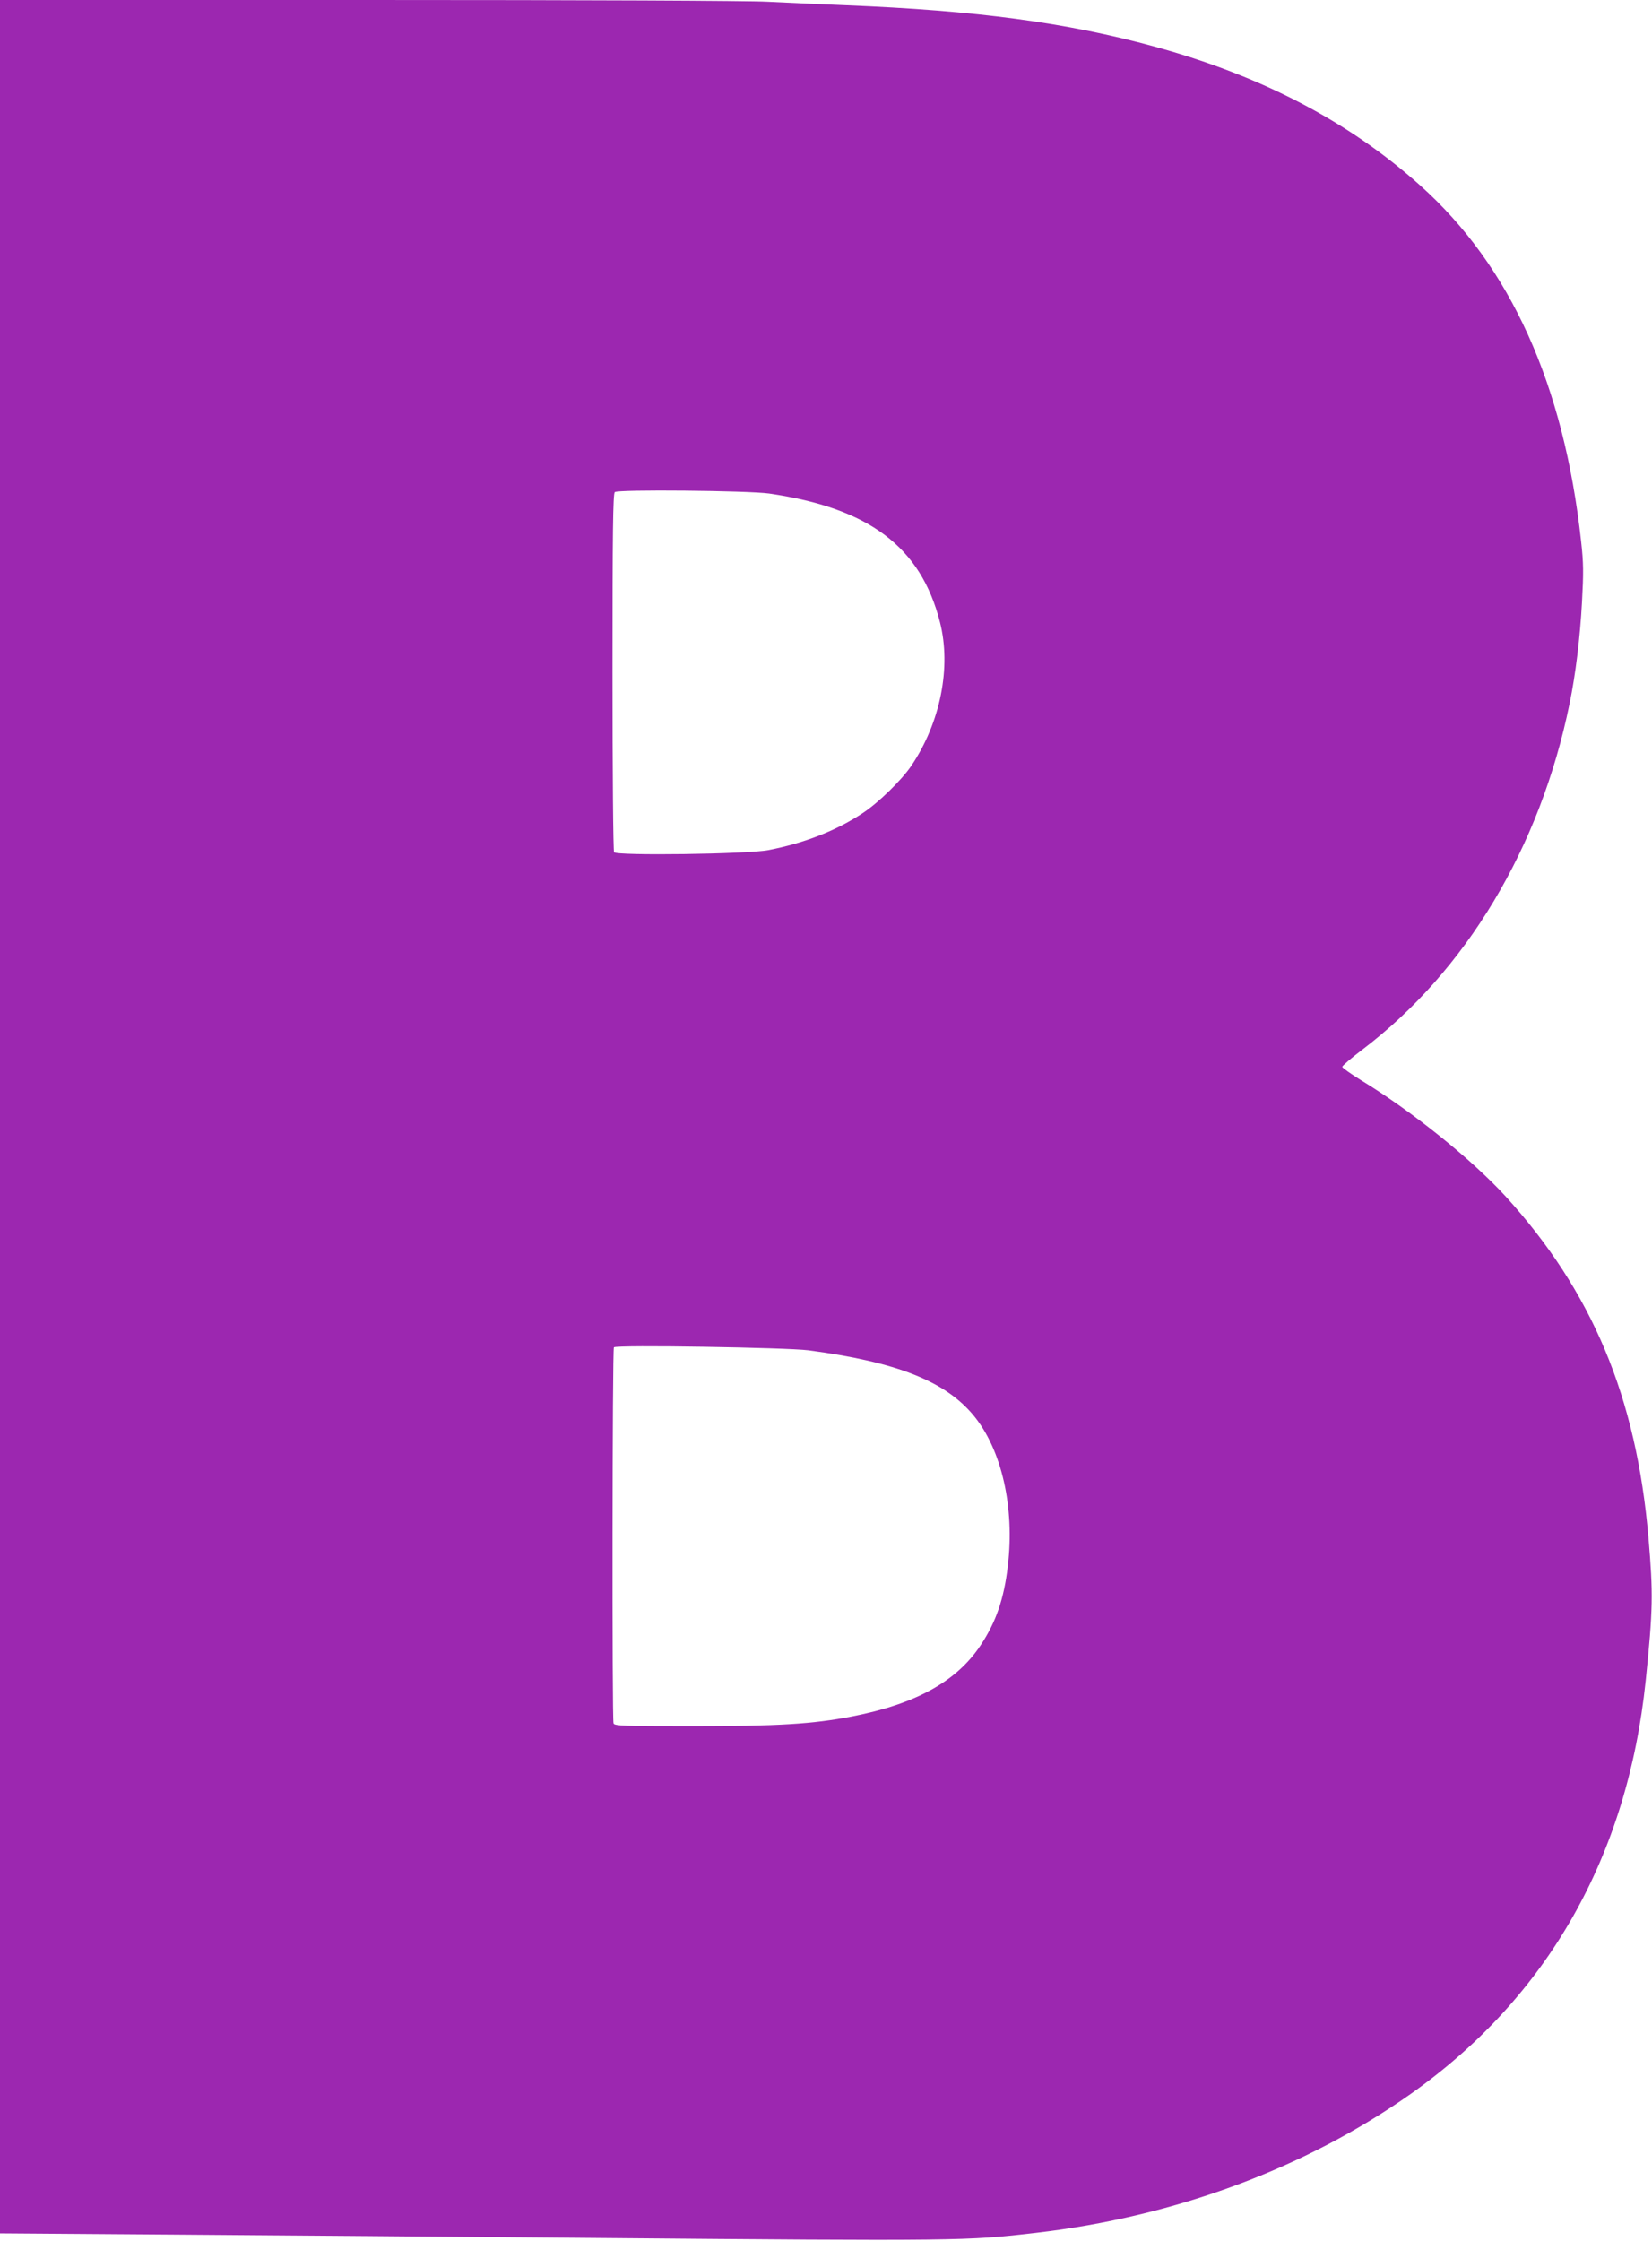 <?xml version="1.0" standalone="no"?>
<!DOCTYPE svg PUBLIC "-//W3C//DTD SVG 20010904//EN"
 "http://www.w3.org/TR/2001/REC-SVG-20010904/DTD/svg10.dtd">
<svg version="1.0" xmlns="http://www.w3.org/2000/svg"
 width="944pt" height="1280pt" viewBox="0 0 944 1280"
 preserveAspectRatio="xMidYMid meet">
<g transform="translate(0,1280) scale(0.1,-0.1)"
fill="#9c27b0" stroke="none">
<path d="M0 6421 l0 -6378 993 -7 c545 -4 1624 -12 2397 -19 2100 -18 2132
-17 2530 29 794 92 1540 369 2142 794 782 553 1238 1356 1342 2360 42 406 43
499 16 815 -69 806 -322 1408 -818 1953 -193 210 -534 485 -825 662 -58 36
-106 70 -107 76 0 6 51 50 113 97 595 451 1018 1156 1186 1978 34 164 60 376
71 581 9 167 9 220 -5 345 -98 896 -404 1573 -920 2034 -409 366 -908 626
-1518 793 -504 138 -1019 206 -1762 236 -148 6 -351 15 -450 20 -106 6 -1043
10 -2282 10 l-2103 0 0 -6379z m4395 3560 c571 -83 866 -304 976 -734 66 -258
3 -575 -164 -822 -55 -81 -186 -209 -275 -268 -151 -101 -335 -173 -542 -213
-118 -23 -868 -33 -881 -12 -5 7 -9 470 -9 1029 0 799 3 1018 13 1028 15 16
759 9 882 -8z m225 -4894 c505 -67 781 -176 944 -373 160 -194 235 -525 195
-859 -22 -188 -67 -319 -155 -452 -137 -207 -370 -336 -734 -407 -225 -44
-423 -56 -921 -56 -389 0 -438 2 -443 16 -9 23 -7 2139 2 2148 13 15 986 -1
1112 -17z"/>
</g>
</svg>
